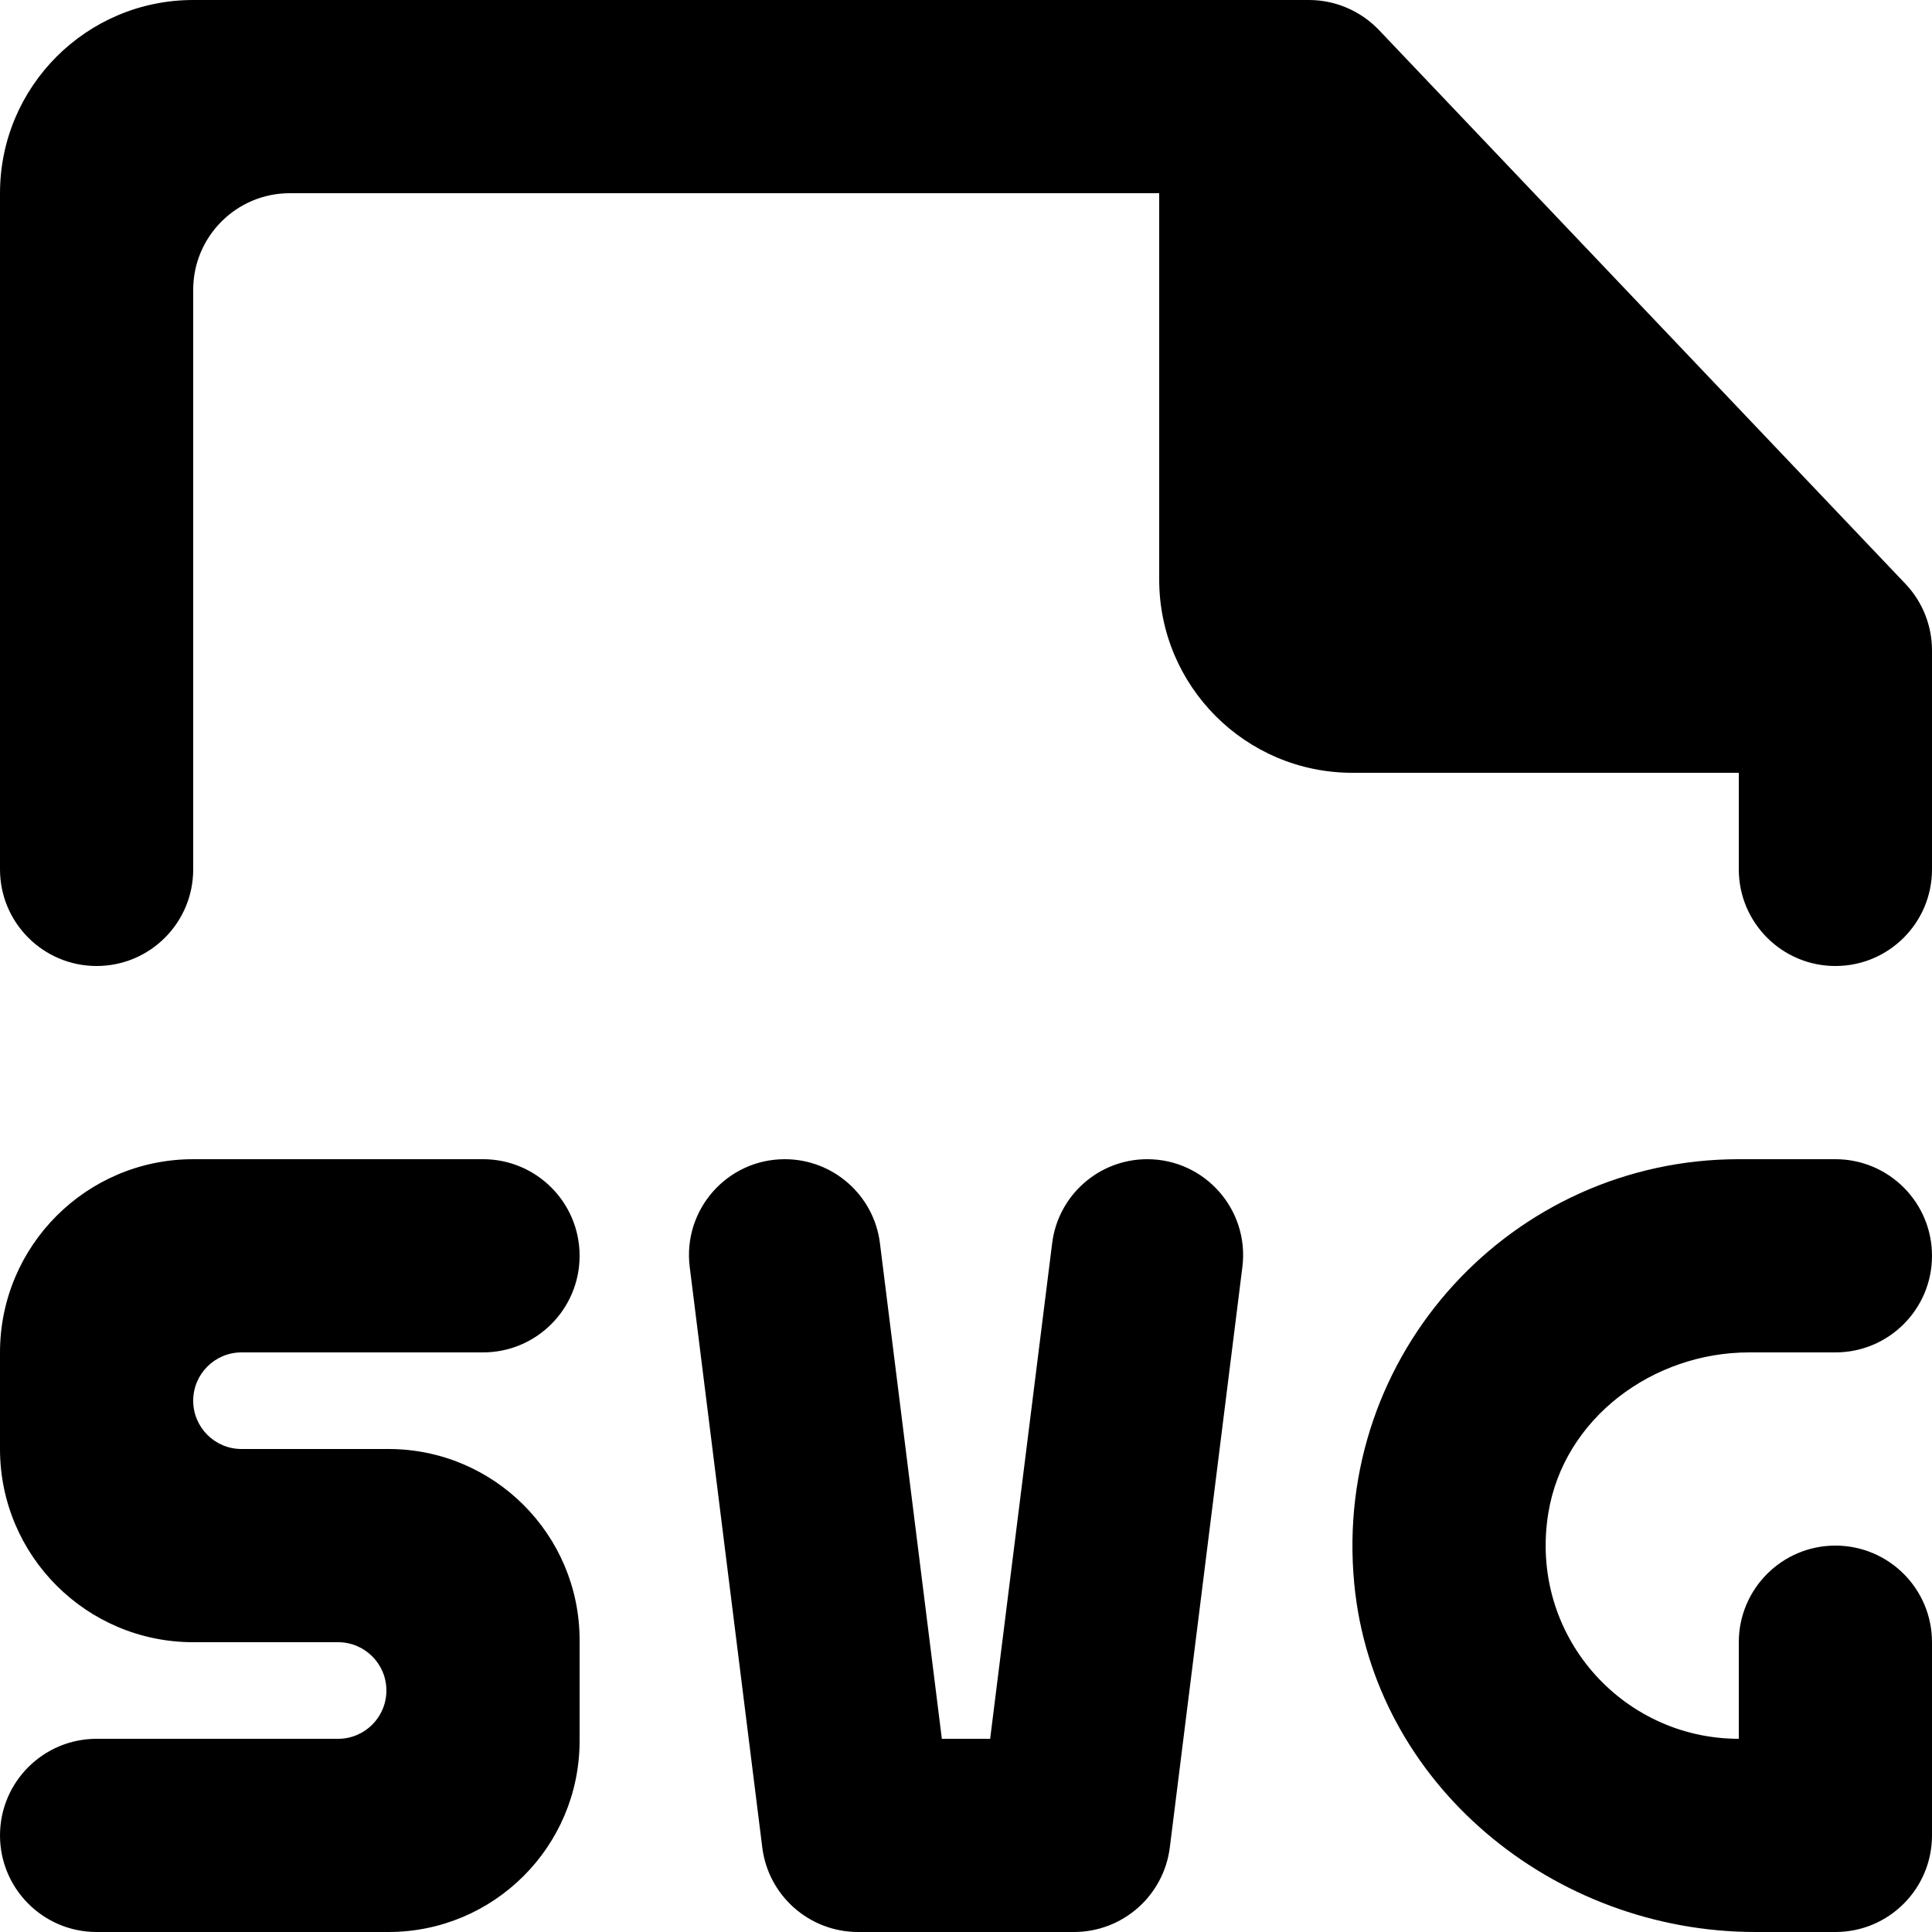 <?xml version="1.0" encoding="UTF-8" standalone="no"?>
<!-- Скачано с сайта svg4.ru / Downloaded from svg4.ru -->
<svg width="800px" height="800px" viewBox="0 0 20 20" version="1.1" xmlns="http://www.w3.org/2000/svg" xmlns:xlink="http://www.w3.org/1999/xlink">
    
    <title>file_svg [#1771]</title>
    <desc>Created with Sketch.</desc>
    <defs>

</defs>
    <g id="Page-1" stroke="none" stroke-width="1" fill="none" fill-rule="evenodd">
        <g id="Dribbble-Light-Preview" transform="translate(-60, -1239)" fill="#000000">
            <g id="icons" transform="translate(56, 160)">
                <path d="M23.725,1085.044 L18.275,1079.311 C18.086,1079.113 17.824,1079 17.55,1079 L6,1079 C4.896,1079 4,1079.896 4,1081 L4,1088 C4,1088.552 4.448,1089 5,1089 C5.553,1089 6,1088.552 6,1088 L6,1082 C6,1081.448 6.448,1081 7,1081 L16,1081 L16,1085 C16,1086.105 16.896,1087 18,1087 L22,1087 L22,1088 C22,1088.552 22.448,1089 23,1089 C23.553,1089 24,1088.552 24,1088 L24,1085.733 C24,1085.477 23.902,1085.23 23.725,1085.044 M15.876,1091 C15.376,1091 14.954,1091.373 14.892,1091.869 L14.25,1097 L13.75,1097 L13.109,1091.869 C13.047,1091.373 12.625,1091 12.124,1091 C11.527,1091 11.066,1091.523 11.14,1092.116 L11.891,1098.124 C11.953,1098.625 12.379,1099 12.883,1099 L15.117,1099 C15.622,1099 16.047,1098.625 16.11,1098.124 L16.861,1092.116 C16.935,1091.523 16.473,1091 15.876,1091 M22.107,1093 L23,1093 C23.553,1093 24,1092.552 24,1092 C24,1091.448 23.553,1091 23,1091 L22,1091 C19.661,1091 17.792,1093.007 18.019,1095.393 C18.217,1097.473 20.083,1099 22.172,1099 L23,1099 C23.553,1099 24,1098.552 24,1098 L24,1097 L24,1096 C24,1095.448 23.553,1095 23,1095 C22.448,1095 22,1095.448 22,1096 L22,1097 C20.786,1097 19.824,1095.917 20.028,1094.664 C20.188,1093.681 21.111,1093 22.107,1093 M6,1093.5 C6,1093.776 6.224,1094 6.5,1094 L8,1094 L8.021,1094 C9.114,1094 10,1094.886 10,1095.979 L10,1097.021 C10,1098.114 9.114,1099 8.021,1099 L8,1099 L5,1099 C4.448,1099 4,1098.552 4,1098 C4,1097.448 4.448,1097 5,1097 L7.5,1097 C7.776,1097 8,1096.776 8,1096.5 C8,1096.224 7.776,1096 7.5,1096 L6,1096 C4.896,1096 4,1095.105 4,1094 L4,1093 C4,1091.896 4.896,1091 6,1091 L9,1091 C9.553,1091 10,1091.448 10,1092 C10,1092.552 9.553,1093 9,1093 L6.5,1093 C6.224,1093 6,1093.224 6,1093.5" id="file_svg-[#1771]">

</path>
            </g>
        </g>
    </g>
</svg>